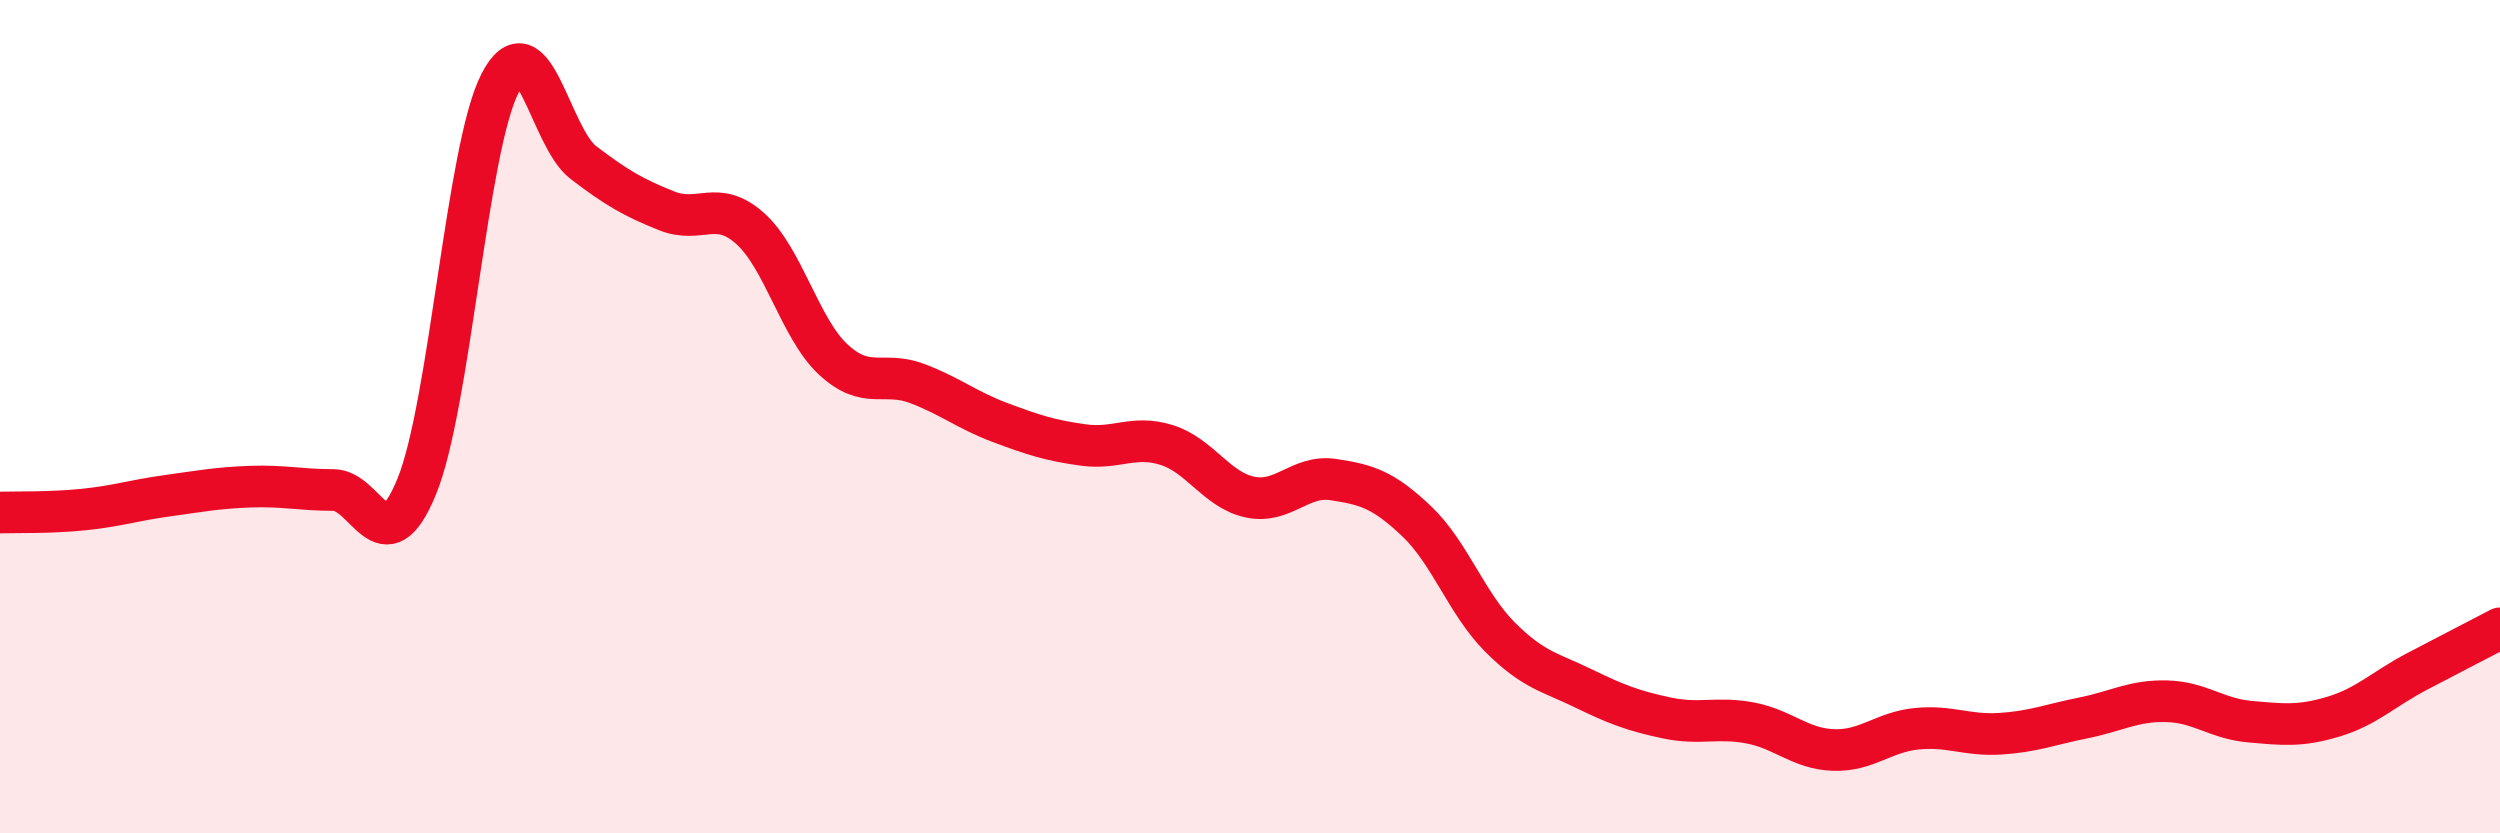 
    <svg width="60" height="20" viewBox="0 0 60 20" xmlns="http://www.w3.org/2000/svg">
      <path
        d="M 0,12.3 C 0.4,12.29 1.2,12.31 2,12.23 C 2.8,12.15 3.2,12.01 4,11.9 C 4.8,11.79 5.2,11.71 6,11.68 C 6.8,11.65 7.2,11.76 8,11.76 C 8.8,11.76 9.2,13.63 10,11.68 C 10.8,9.73 11.2,3.56 12,2 C 12.8,0.44 13.2,3.29 14,3.9 C 14.8,4.51 15.2,4.74 16,5.06 C 16.8,5.38 17.2,4.77 18,5.48 C 18.8,6.19 19.2,7.89 20,8.63 C 20.8,9.37 21.2,8.9 22,9.2 C 22.8,9.5 23.2,9.84 24,10.14 C 24.8,10.44 25.2,10.57 26,10.68 C 26.8,10.79 27.2,10.43 28,10.68 C 28.8,10.93 29.2,11.76 30,11.93 C 30.8,12.1 31.2,11.39 32,11.51 C 32.8,11.63 33.2,11.75 34,12.51 C 34.8,13.27 35.2,14.49 36,15.29 C 36.8,16.09 37.2,16.13 38,16.52 C 38.8,16.91 39.2,17.06 40,17.23 C 40.8,17.4 41.2,17.2 42,17.35 C 42.8,17.5 43.2,17.97 44,18 C 44.8,18.03 45.2,17.57 46,17.49 C 46.8,17.41 47.2,17.66 48,17.61 C 48.8,17.56 49.2,17.39 50,17.23 C 50.8,17.07 51.2,16.81 52,16.83 C 52.8,16.85 53.2,17.25 54,17.32 C 54.8,17.39 55.2,17.44 56,17.2 C 56.8,16.96 57.2,16.54 58,16.12 C 58.8,15.7 59.6,15.29 60,15.08L60 20L0 20Z"
        fill="#EB0A25"
        opacity="0.1"
        stroke-linecap="round"
        stroke-linejoin="round"
      />
      <path
        d="M 0,12.3 C 0.4,12.29 1.2,12.31 2,12.23 C 2.8,12.15 3.2,12.01 4,11.9 C 4.8,11.79 5.2,11.71 6,11.68 C 6.8,11.65 7.2,11.76 8,11.76 C 8.8,11.76 9.2,13.63 10,11.68 C 10.8,9.73 11.2,3.56 12,2 C 12.8,0.44 13.2,3.29 14,3.9 C 14.8,4.51 15.2,4.74 16,5.06 C 16.8,5.38 17.2,4.77 18,5.48 C 18.8,6.19 19.2,7.89 20,8.63 C 20.8,9.37 21.2,8.9 22,9.2 C 22.8,9.5 23.2,9.84 24,10.14 C 24.8,10.44 25.2,10.57 26,10.68 C 26.8,10.79 27.2,10.43 28,10.68 C 28.8,10.93 29.2,11.76 30,11.93 C 30.8,12.1 31.2,11.39 32,11.51 C 32.8,11.63 33.2,11.75 34,12.51 C 34.8,13.27 35.2,14.49 36,15.29 C 36.8,16.09 37.2,16.13 38,16.52 C 38.8,16.91 39.2,17.06 40,17.23 C 40.8,17.4 41.2,17.2 42,17.35 C 42.8,17.5 43.2,17.97 44,18 C 44.8,18.03 45.2,17.57 46,17.49 C 46.8,17.41 47.2,17.66 48,17.61 C 48.8,17.56 49.2,17.39 50,17.23 C 50.8,17.07 51.2,16.81 52,16.83 C 52.8,16.85 53.2,17.25 54,17.32 C 54.8,17.39 55.2,17.44 56,17.2 C 56.8,16.96 57.2,16.54 58,16.12 C 58.8,15.7 59.6,15.29 60,15.08"
        stroke="#EB0A25"
        stroke-width="1"
        fill="none"
        stroke-linecap="round"
        stroke-linejoin="round"
      />
    </svg>
  